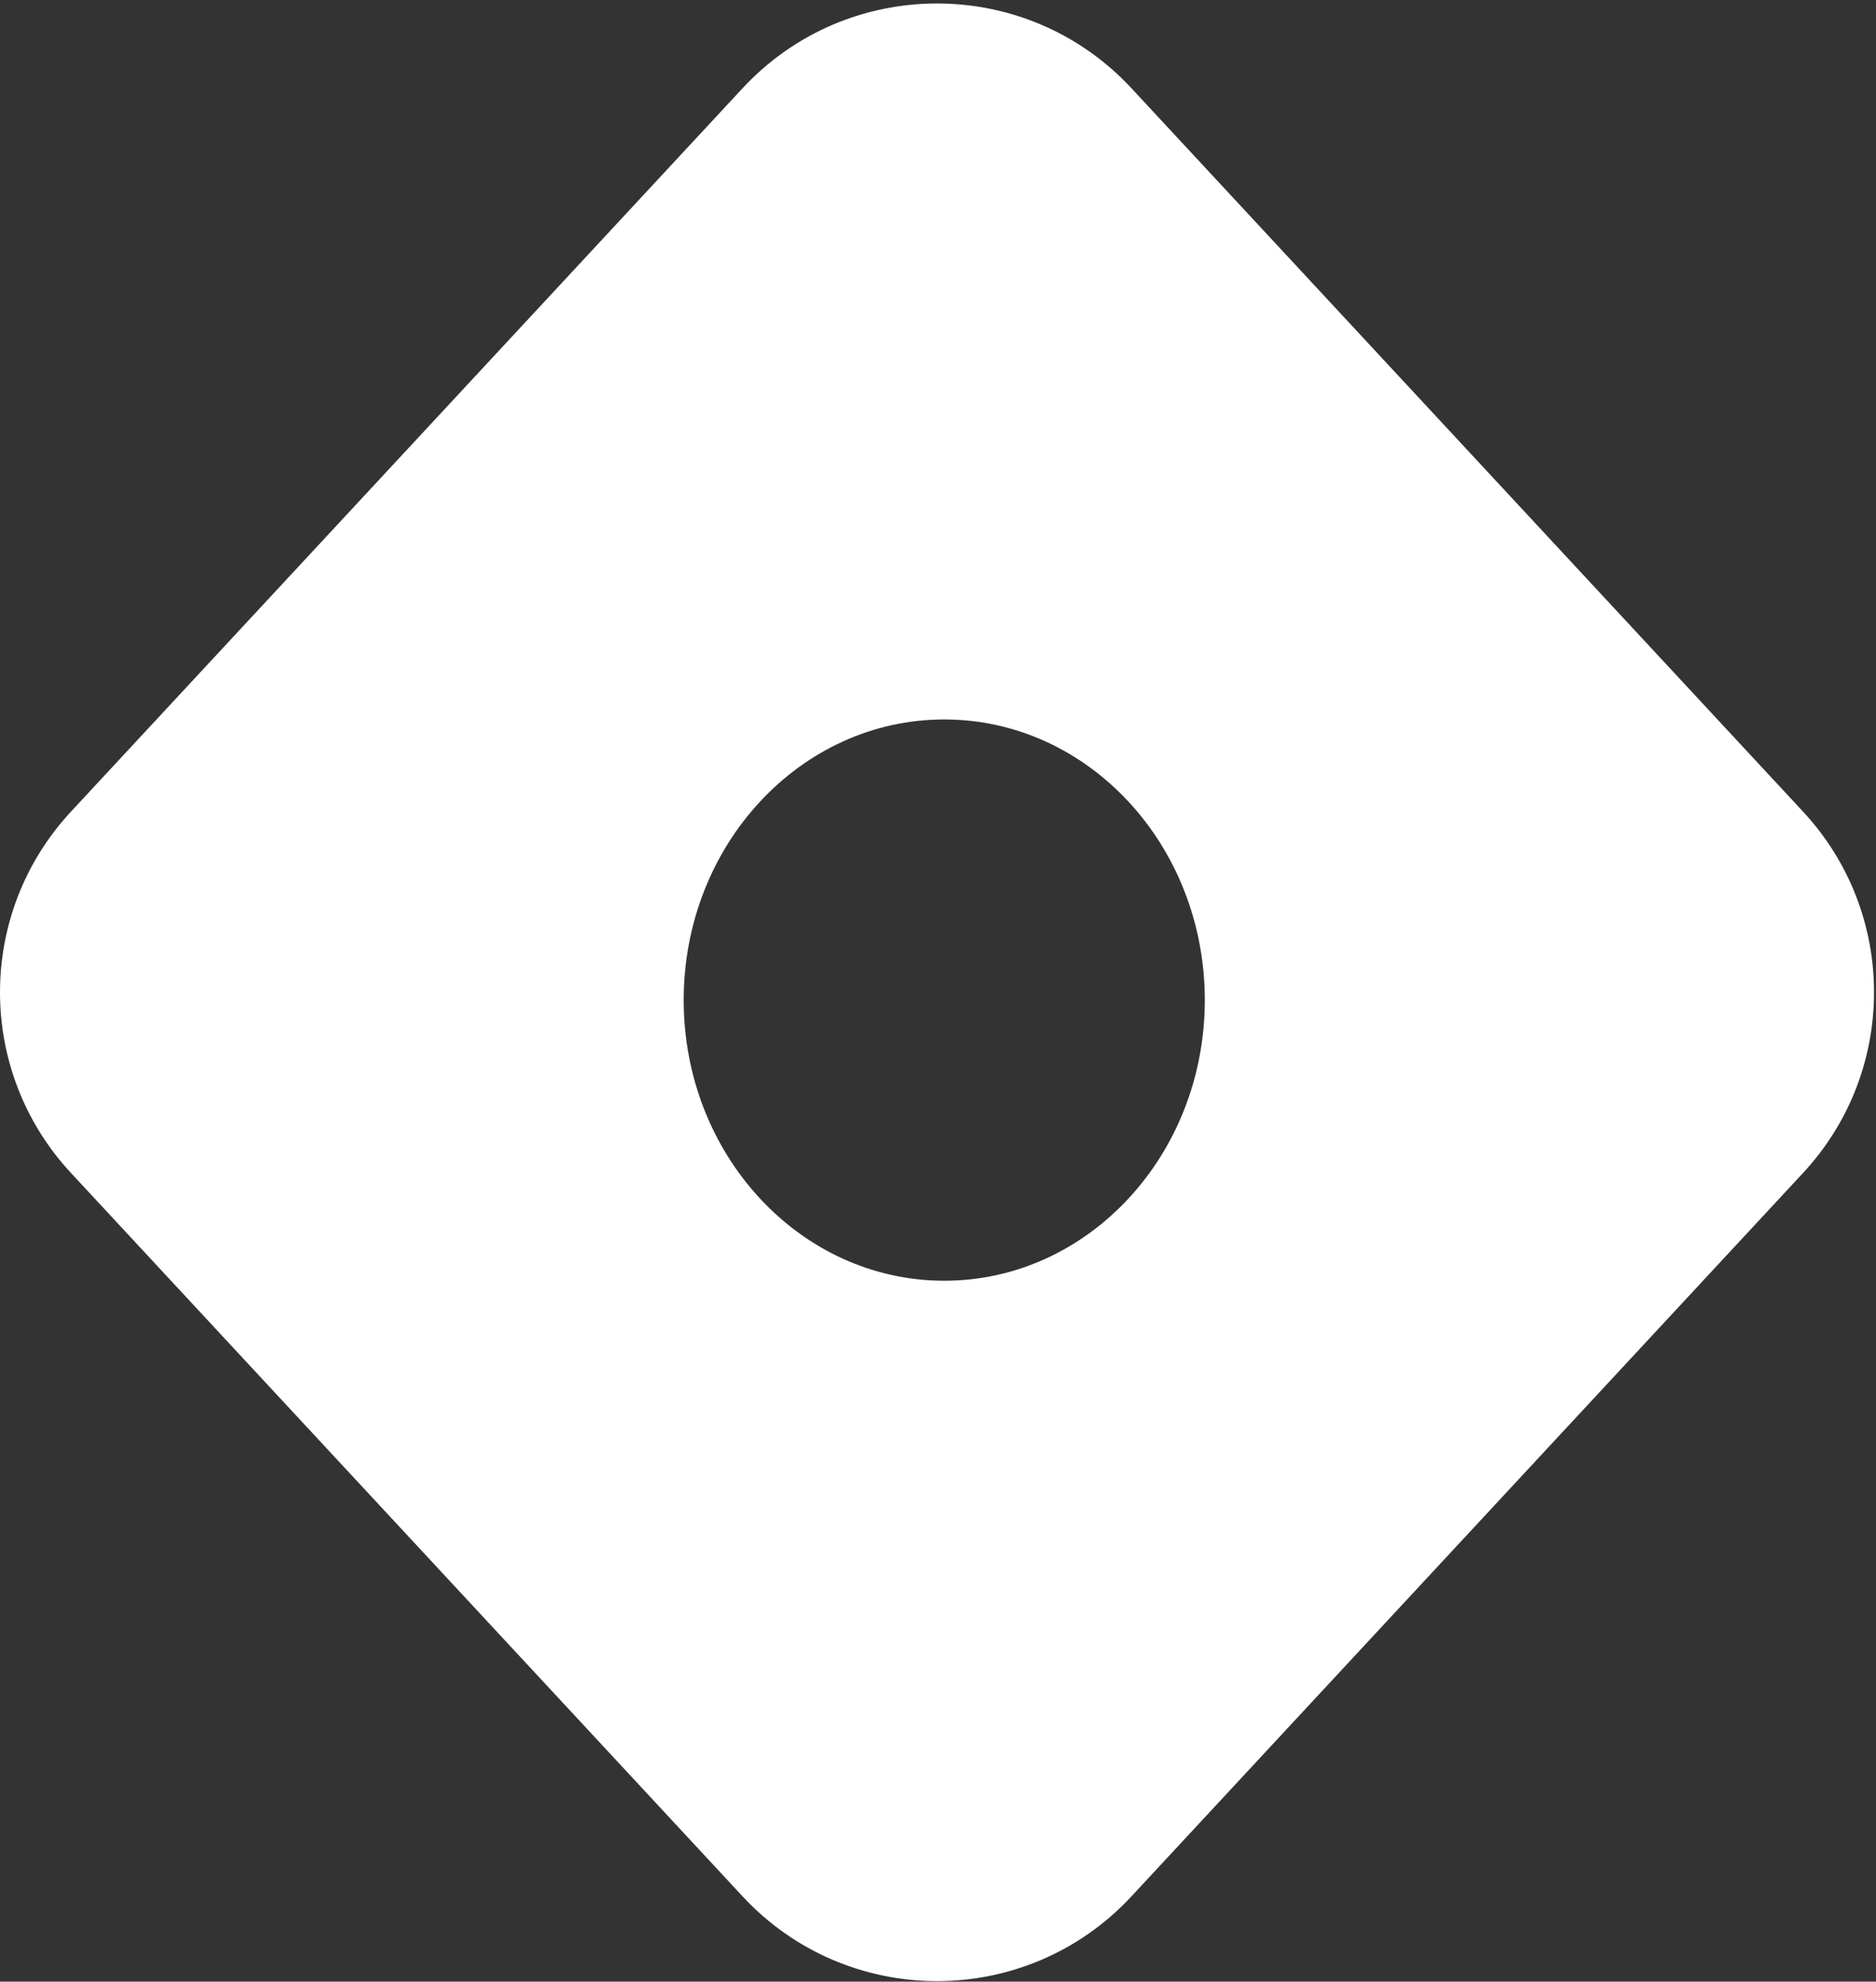 <?xml version="1.0" encoding="UTF-8"?> <svg xmlns="http://www.w3.org/2000/svg" width="516" height="545" viewBox="0 0 516 545" fill="none"><rect x="0" y="0" width="516" height="545" fill="#333333" stroke="none"/> <path fill-rule="evenodd" clip-rule="evenodd" d="M495.951 322.58C521.957 294.572 521.957 251.246 495.951 223.238L311.224 24.284C282.342 -6.821 233.113 -6.821 204.232 24.284L19.504 223.238C-6.501 251.246 -6.501 294.572 19.504 322.58L204.232 521.533C233.113 552.639 282.342 552.639 311.223 521.533L495.951 322.58ZM259.718 352.237C299.298 352.237 331.383 317.68 331.383 275.053C331.383 232.425 299.298 197.869 259.718 197.869C220.139 197.869 188.053 232.425 188.053 275.053C188.053 317.68 220.139 352.237 259.718 352.237Z" fill="white"></path> </svg> 